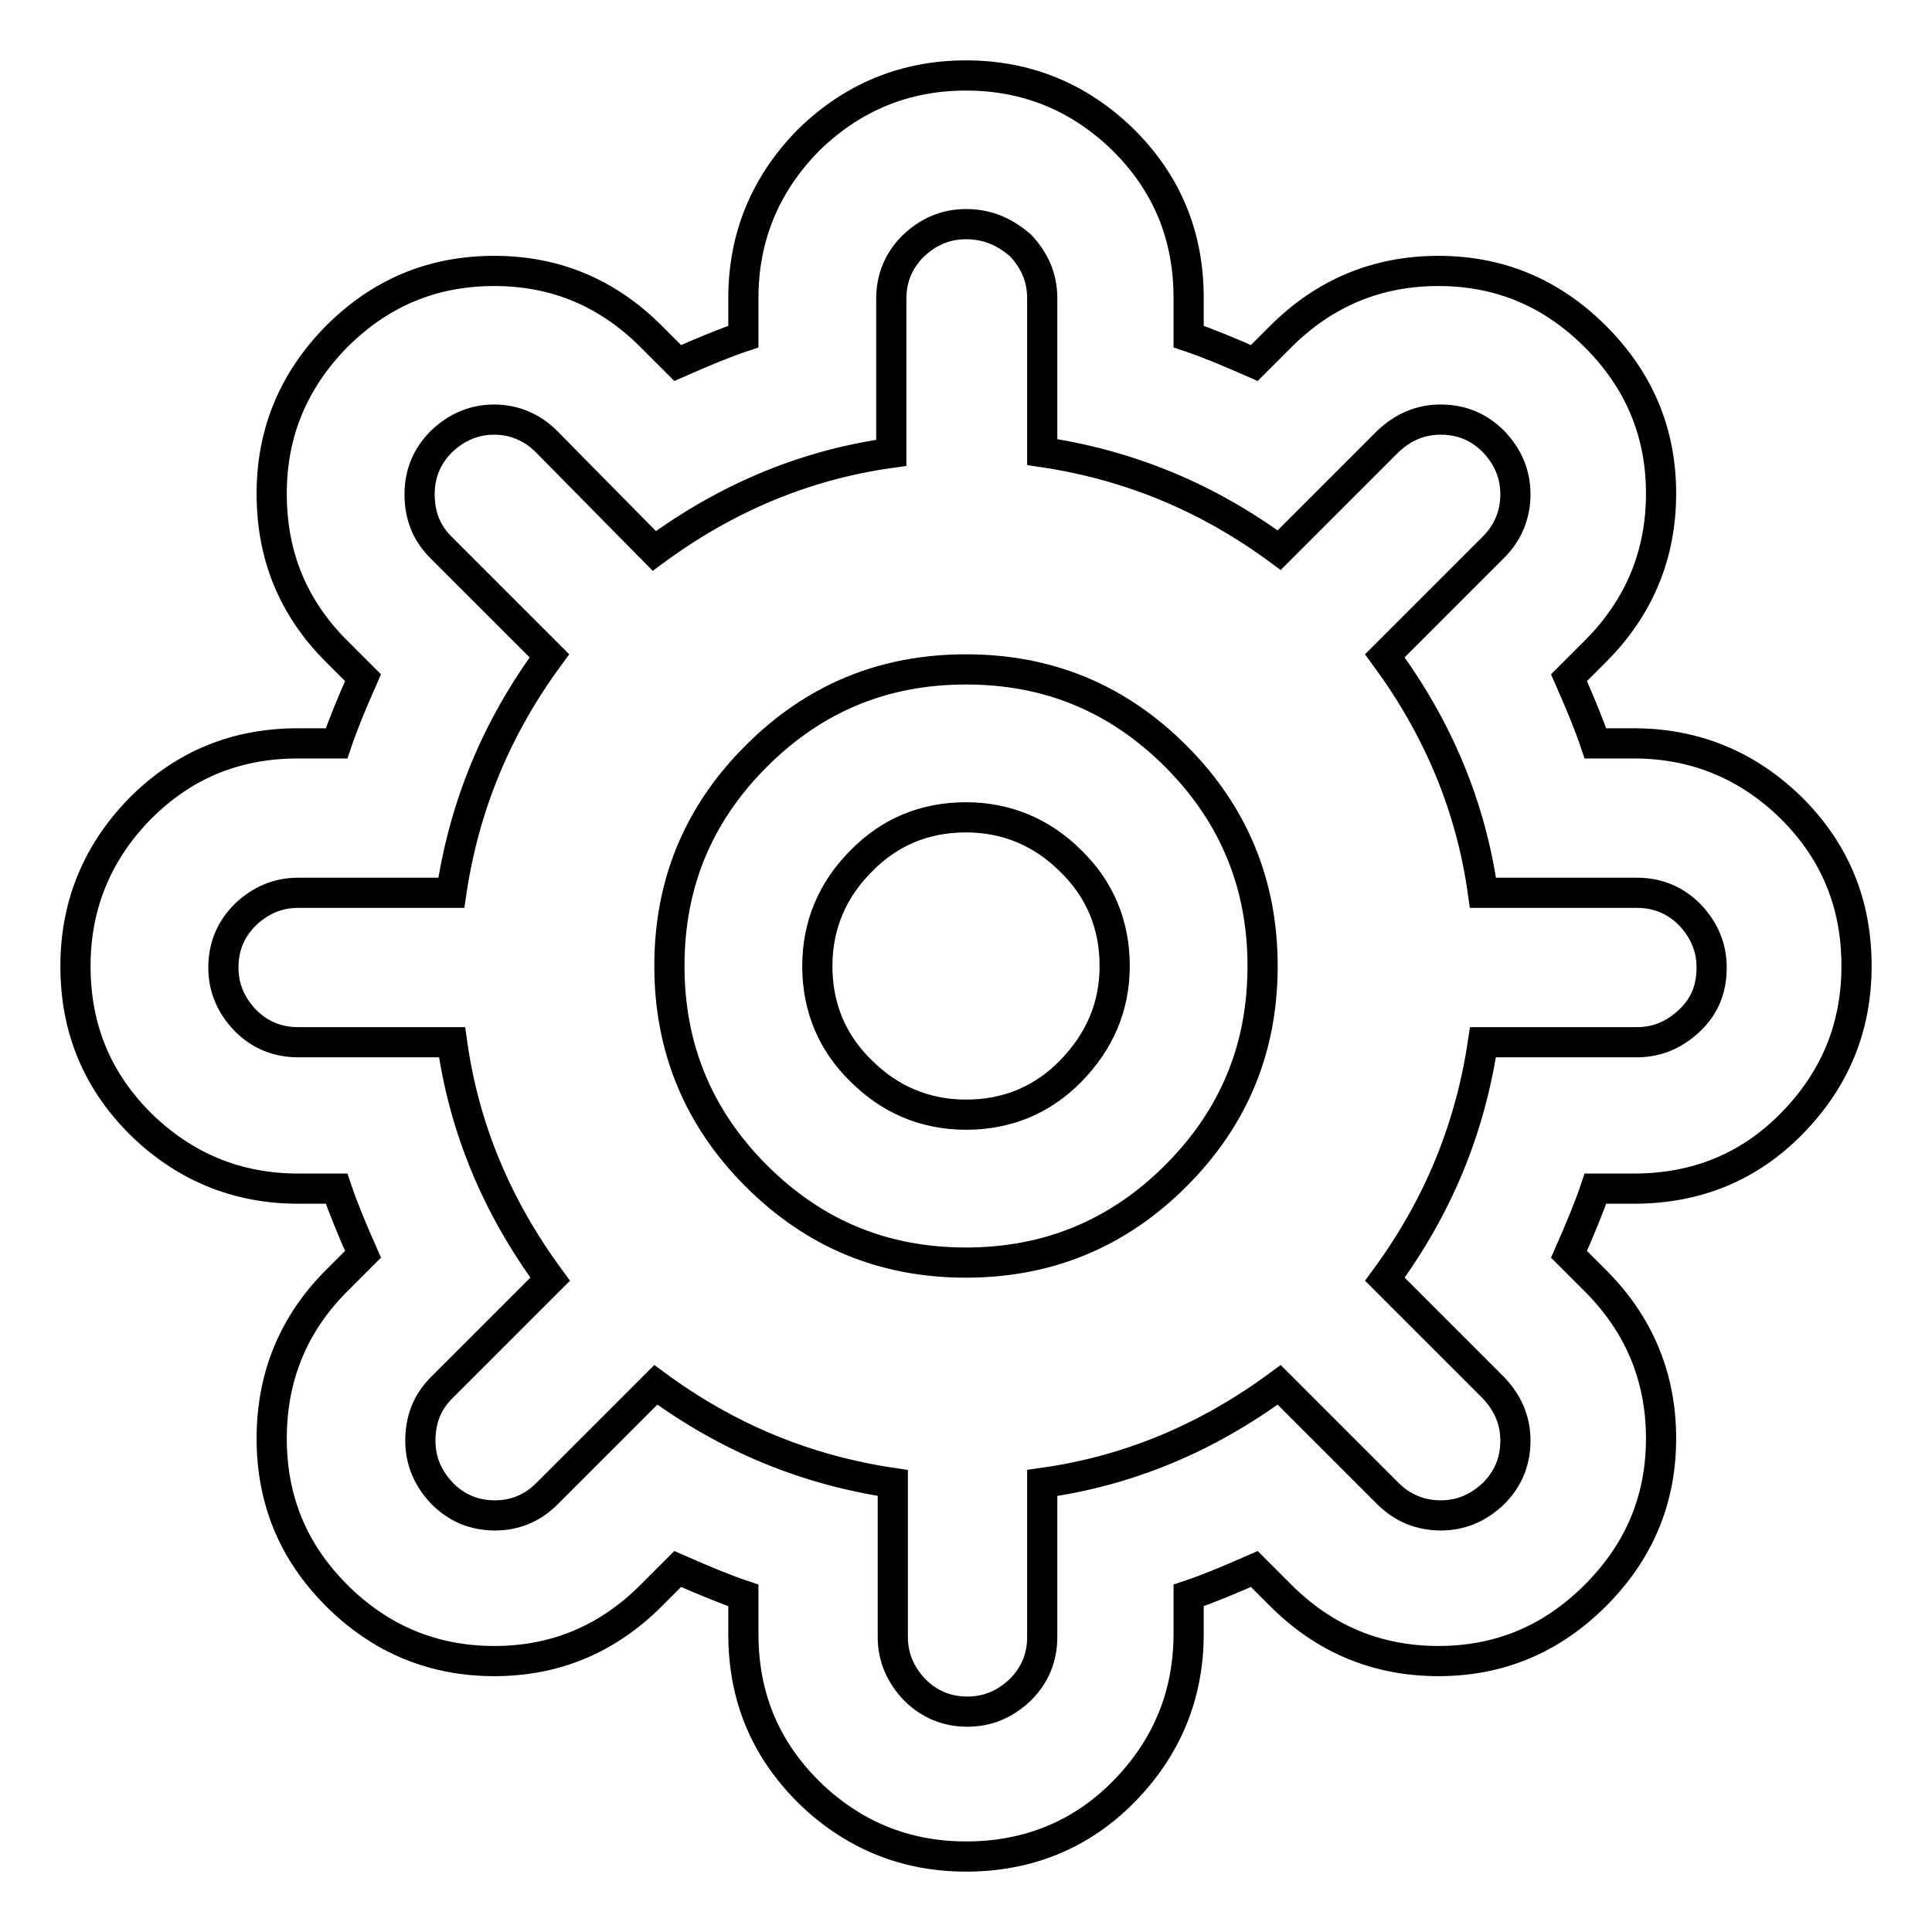 <?xml version="1.0" encoding="utf-8"?>
<!-- Svg Vector Icons : http://www.onlinewebfonts.com/icon -->
<!DOCTYPE svg PUBLIC "-//W3C//DTD SVG 1.1//EN" "http://www.w3.org/Graphics/SVG/1.1/DTD/svg11.dtd">
<svg version="1.1" xmlns="http://www.w3.org/2000/svg" xmlns:xlink="http://www.w3.org/1999/xlink" x="0px" y="0px" viewBox="0 0 256 256" enable-background="new 0 0 256 256" xml:space="preserve">
<g> <path stroke-width="4" fill-opacity="0" stroke="#000000"  d="M128,10c8.1,0,15.1,2.9,20.9,8.6c5.8,5.8,8.6,12.7,8.6,20.9v5.1c2.4,0.8,5.3,2,8.7,3.5l3.5-3.5 c5.8-5.8,12.8-8.7,20.9-8.7c8.1,0,15,2.9,20.8,8.7c5.8,5.8,8.7,12.7,8.7,20.8c0,8.1-2.9,15.1-8.7,20.9l-3.5,3.5 c1.5,3.4,2.7,6.3,3.5,8.7h5.1c8.1,0,15.1,2.9,20.9,8.6c5.8,5.8,8.6,12.7,8.6,20.9s-2.9,15.1-8.6,20.9s-12.7,8.6-20.9,8.6h-5.1 c-0.8,2.4-2,5.3-3.5,8.7l3.5,3.5c5.8,5.8,8.7,12.8,8.7,20.9c0,8.1-2.9,15-8.7,20.8c-5.8,5.8-12.7,8.7-20.8,8.7 c-8.1,0-15.1-2.9-20.9-8.7l-3.5-3.5c-3.4,1.5-6.3,2.7-8.7,3.5v5.1c0,8.1-2.9,15.1-8.6,20.9S136.1,246,128,246s-15.1-2.9-20.9-8.6 c-5.8-5.8-8.6-12.7-8.6-20.9v-5.1c-2.4-0.8-5.3-2-8.7-3.5l-3.5,3.5c-5.8,5.8-12.7,8.7-20.8,8.7c-8.1,0-15.1-2.9-20.9-8.7 c-5.8-5.8-8.6-12.7-8.6-20.8c0-8.2,2.9-15.2,8.6-20.9l3.5-3.5c-1.5-3.4-2.7-6.3-3.5-8.7h-5.1c-8.1,0-15.1-2.9-20.9-8.6 c-5.8-5.8-8.6-12.7-8.6-20.9c0-8.1,2.9-15.1,8.6-20.9c5.8-5.8,12.7-8.6,20.9-8.6h5.1c0.8-2.4,2-5.3,3.5-8.7l-3.5-3.5 C38.8,80.5,36,73.6,36,65.4c0-8.1,2.9-15,8.6-20.8c5.8-5.8,12.7-8.7,20.9-8.7c8.1,0,15,2.9,20.8,8.7l3.5,3.5 c3.4-1.5,6.3-2.7,8.7-3.5v-5.1c0-8.1,2.9-15.1,8.6-20.9C112.9,12.9,119.9,10,128,10L128,10z M128,29.7c-2.7,0-5,1-7,2.9 c-1.9,1.9-2.9,4.2-2.9,7v20.4c-11.5,1.6-21.9,6-31.4,13L72.4,58.5c-1.9-1.9-4.3-2.9-6.9-2.9c-2.7,0-5,1-7,2.9 c-1.9,1.9-2.9,4.2-2.9,7c0,2.8,0.9,5.1,2.8,7l14.4,14.4c-7,9.5-11.3,19.9-13,31.4H39.5c-2.7,0-5,1-7,2.9c-1.9,1.9-2.9,4.2-2.9,7 c0,2.7,1,5,2.9,7c1.9,1.9,4.2,2.9,7,2.9h20.4c1.6,11.5,6,21.9,13,31.4l-14.4,14.4c-1.9,1.9-2.8,4.2-2.8,7c0,2.7,1,5,2.9,7 c1.9,1.9,4.2,2.9,7,2.9c2.7,0,5-1,6.9-2.9l14.4-14.4c9.5,7,19.9,11.3,31.4,13v20.4c0,2.7,1,5,2.9,7c1.9,1.9,4.2,2.9,7,2.9 c2.7,0,5-1,7-2.9c1.9-1.9,2.9-4.2,2.9-7v-20.4c11.5-1.6,21.9-6,31.4-13l14.4,14.4c1.9,1.9,4.3,2.9,7,2.9c2.7,0,5-1,7-2.9 c1.9-1.9,2.9-4.2,2.9-7c0-2.7-1-5-2.9-7l-14.4-14.4c7-9.5,11.3-19.9,13-31.4h20.4c2.7,0,5-1,7-2.9s2.9-4.2,2.9-7c0-2.7-1-5-2.9-7 c-1.9-1.9-4.2-2.9-7-2.9h-20.4c-1.6-11.5-6-21.9-13-31.4l14.4-14.4c1.9-1.9,2.9-4.3,2.9-7c0-2.7-1-5-2.9-7c-1.9-1.9-4.2-2.9-7-2.9 c-2.7,0-5,1-7,2.9l-14.4,14.4c-9.5-7-19.9-11.3-31.4-13V39.5c0-2.7-1-5-2.9-7C133,30.6,130.7,29.7,128,29.7L128,29.7z M128,88.7 c10.9,0,20.1,3.8,27.8,11.5c7.7,7.7,11.5,17,11.5,27.8c0,10.9-3.8,20.1-11.5,27.8c-7.7,7.7-17,11.5-27.8,11.5 c-10.9,0-20.1-3.8-27.8-11.5c-7.7-7.7-11.5-17-11.5-27.8c0-10.9,3.8-20.1,11.5-27.8S117.1,88.7,128,88.7L128,88.7z M128,108.3 c-5.4,0-10.1,1.9-13.9,5.8c-3.8,3.8-5.8,8.5-5.8,13.9c0,5.4,1.9,10.1,5.8,13.9c3.8,3.8,8.5,5.8,13.9,5.8c5.4,0,10.1-1.9,13.9-5.8 s5.8-8.5,5.8-13.9c0-5.4-1.9-10.1-5.8-13.9C138.1,110.3,133.4,108.3,128,108.3z"/></g>
</svg>